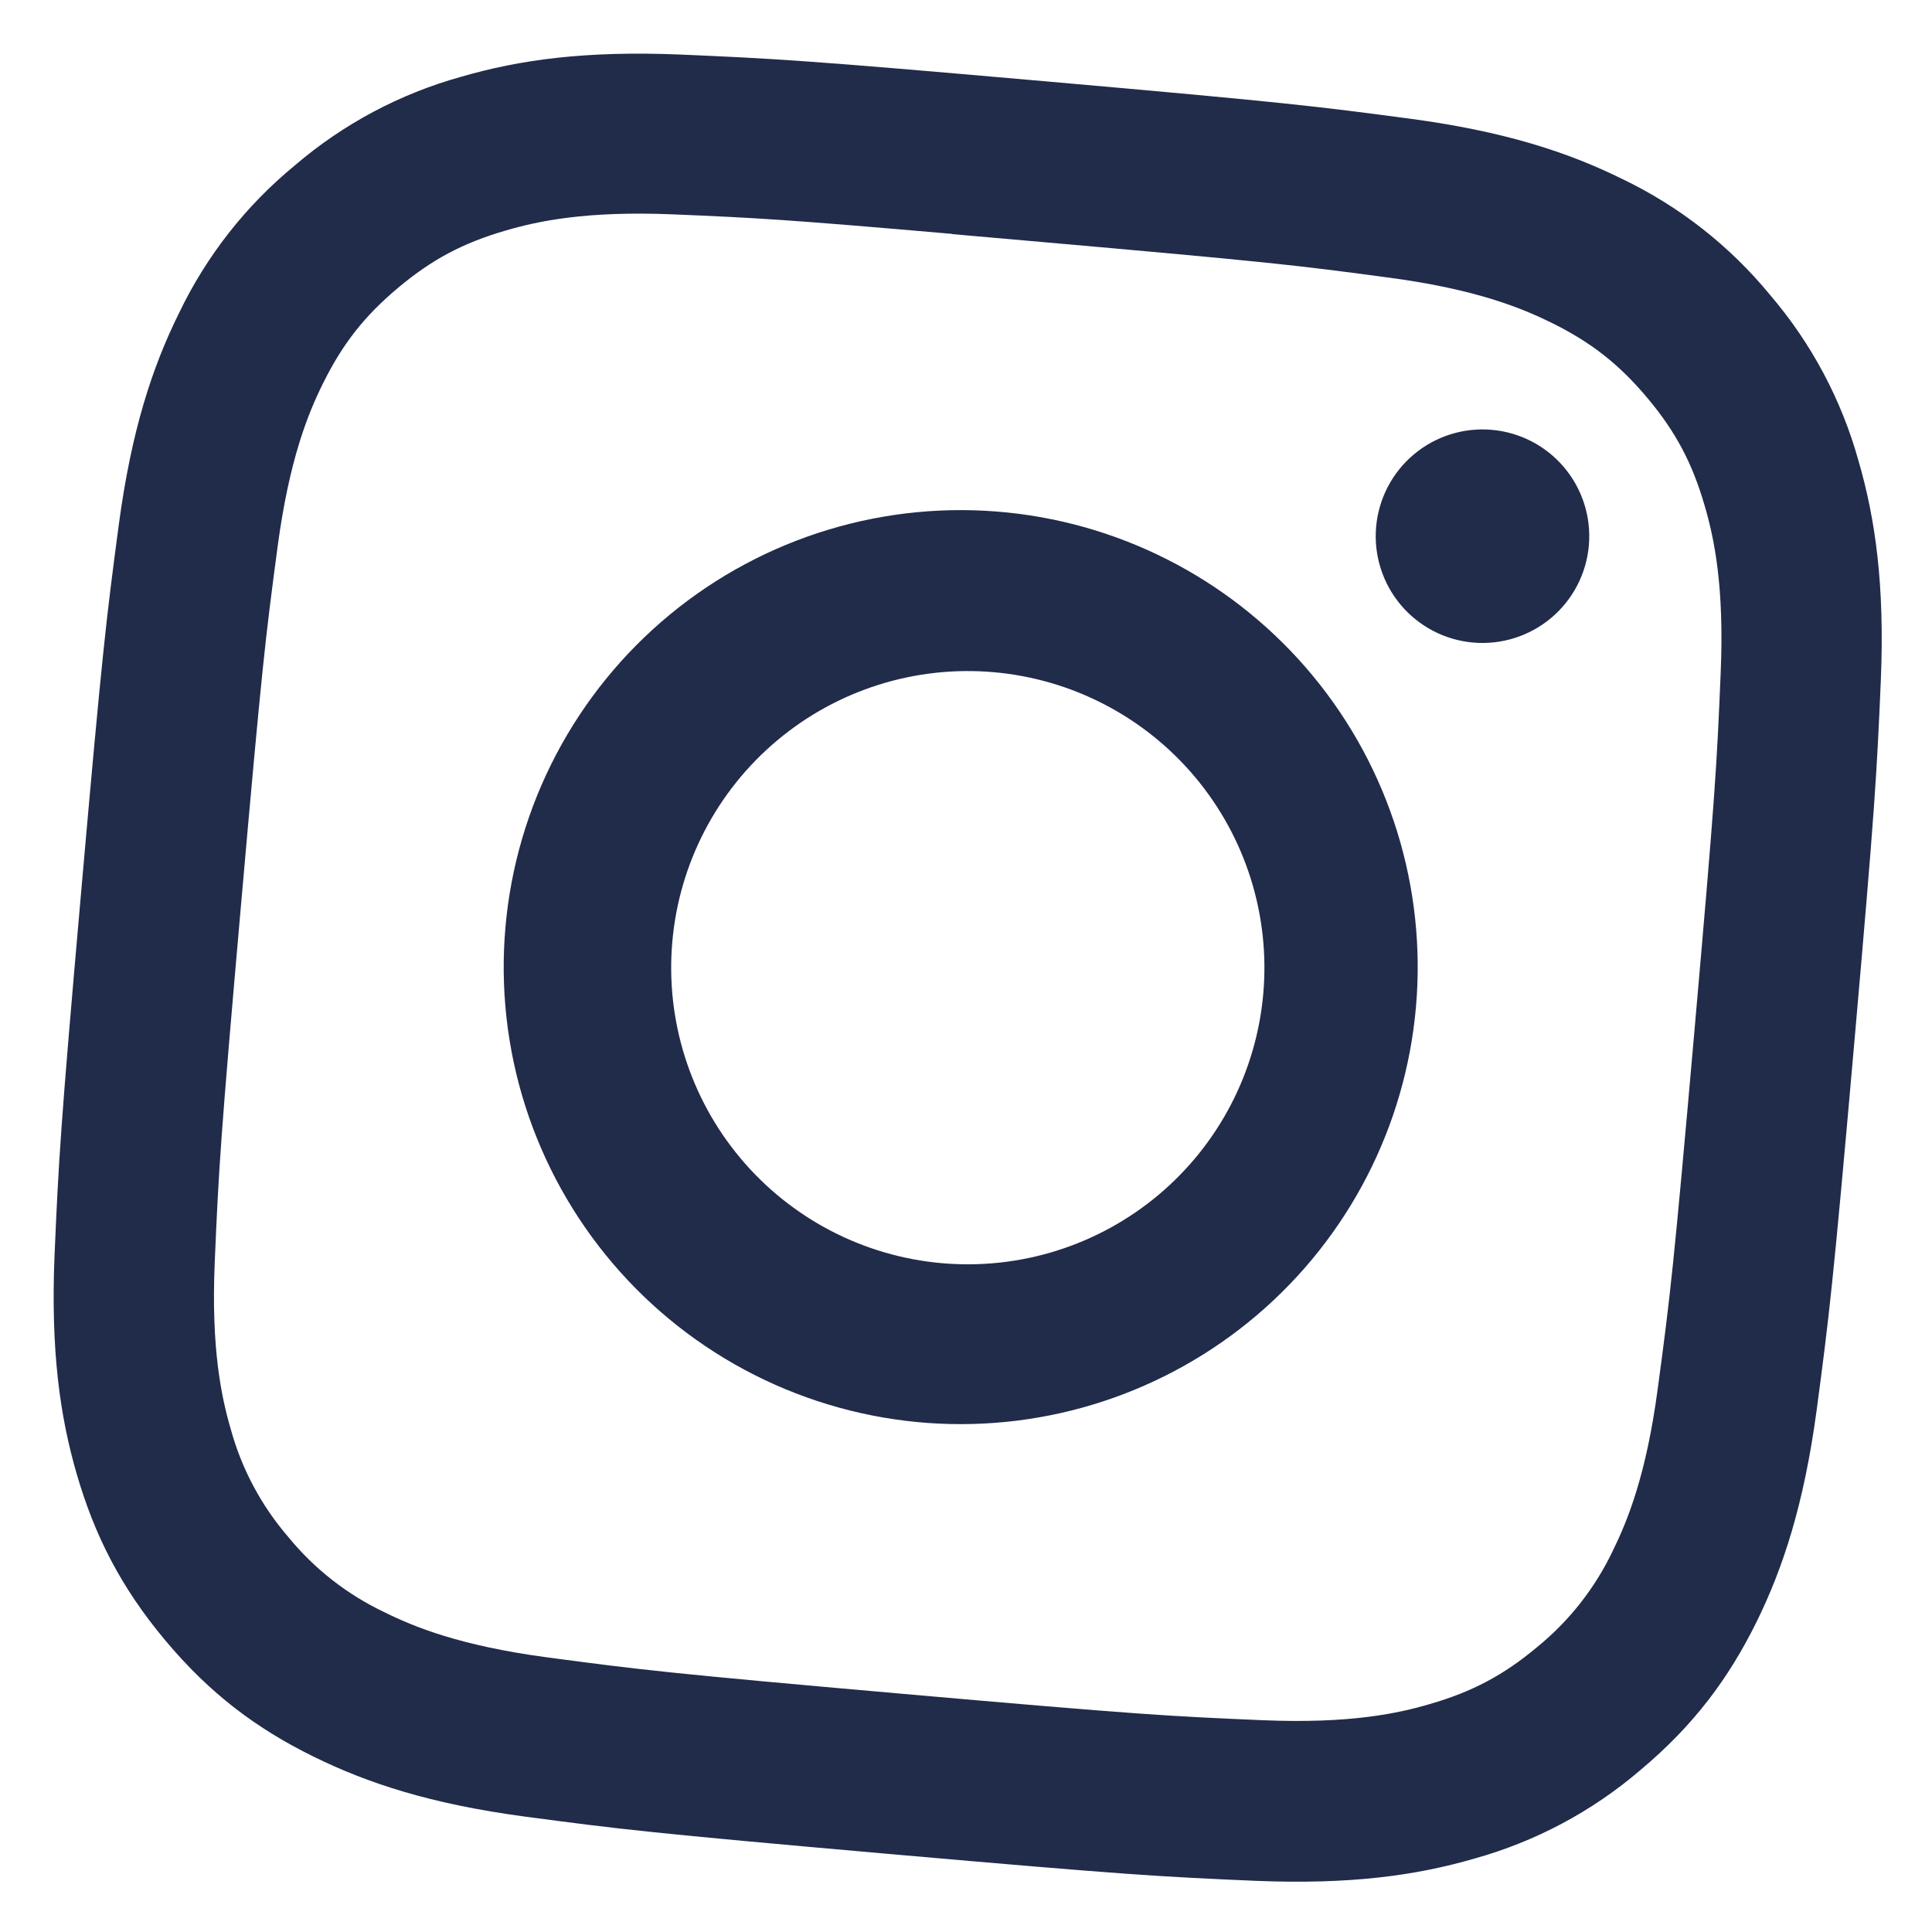 <svg width="111" height="111" viewBox="0 0 111 111" fill="none" xmlns="http://www.w3.org/2000/svg">
<g clip-path="url(#clip0_7533_33436)">
<path d="M60.075 4.673C46.255 3.458 44.512 3.369 39.061 3.133C33.609 2.91 29.835 3.438 26.485 4.414C22.972 5.39 19.717 7.125 16.948 9.496C14.13 11.808 11.854 14.711 10.28 17.999C8.735 21.122 7.55 24.751 6.826 30.14C6.106 35.561 5.89 37.287 4.673 51.125C3.457 64.951 3.369 66.688 3.133 72.139C2.911 77.585 3.439 81.358 4.414 84.709C5.425 88.172 6.913 91.164 9.497 94.246C12.074 97.327 14.759 99.32 17.994 100.913C21.129 102.459 24.745 103.643 30.147 104.368C35.562 105.088 37.288 105.304 51.12 106.52C64.952 107.736 66.683 107.824 72.14 108.06C77.579 108.282 81.365 107.755 84.716 106.78C88.226 105.803 91.479 104.068 94.246 101.697C97.328 99.114 99.315 96.427 100.915 93.194C102.454 90.064 103.638 86.441 104.37 81.04C105.089 75.632 105.305 73.906 106.521 60.074C107.737 46.242 107.826 44.505 108.062 39.047C108.283 33.608 107.75 29.828 106.78 26.484C105.804 22.971 104.069 19.716 101.698 16.947C99.385 14.129 96.483 11.853 93.195 10.279C90.059 8.733 86.43 7.548 81.035 6.823C75.62 6.104 73.9 5.888 60.062 4.672L60.075 4.673ZM54.703 13.45L59.274 13.852C72.871 15.048 74.477 15.234 79.821 15.954C84.767 16.613 87.392 17.684 89.126 18.536C91.42 19.668 93.022 20.925 94.647 22.864C96.273 24.803 97.225 26.593 97.939 29.055C98.482 30.905 99.072 33.677 98.859 38.661C98.635 44.049 98.544 45.664 97.349 59.255C96.154 72.845 95.961 74.457 95.241 79.801C94.582 84.747 93.511 87.366 92.66 89.1C91.643 91.236 90.165 93.12 88.332 94.615C86.393 96.24 84.603 97.193 82.142 97.906C80.298 98.45 77.526 99.04 72.534 98.832C67.147 98.602 65.531 98.518 51.935 97.323C38.338 96.127 36.727 95.928 31.382 95.214C26.437 94.548 23.817 93.484 22.083 92.626C19.946 91.612 18.06 90.136 16.562 88.305C15.015 86.511 13.886 84.396 13.258 82.112C12.721 80.263 12.124 77.49 12.338 72.506C12.568 67.118 12.659 65.504 13.855 51.901C15.051 38.298 15.242 36.704 15.956 31.36C16.622 26.415 17.686 23.788 18.544 22.055C19.676 19.762 20.933 18.16 22.872 16.534C24.811 14.908 26.601 13.956 29.063 13.242C30.92 12.7 33.685 12.109 38.67 12.316C43.387 12.513 45.213 12.61 54.705 13.438L54.703 13.45ZM85.711 24.695C84.909 24.625 84.1 24.713 83.332 24.955C82.563 25.197 81.85 25.588 81.233 26.105C80.615 26.623 80.106 27.257 79.734 27.971C79.362 28.686 79.134 29.466 79.063 30.269C78.993 31.071 79.081 31.88 79.323 32.648C79.564 33.417 79.955 34.13 80.473 34.747C80.99 35.365 81.625 35.874 82.339 36.246C83.053 36.619 83.834 36.846 84.637 36.917C86.257 37.06 87.868 36.552 89.115 35.507C90.362 34.462 91.142 32.964 91.285 31.343C91.427 29.723 90.92 28.112 89.875 26.865C88.83 25.618 87.332 24.838 85.711 24.695ZM57.903 29.448C54.439 29.088 50.938 29.422 47.604 30.429C44.27 31.436 41.17 33.096 38.484 35.312C35.798 37.529 33.58 40.258 31.958 43.34C30.337 46.422 29.345 49.795 29.04 53.265C28.735 56.734 29.123 60.229 30.181 63.547C31.24 66.864 32.948 69.938 35.206 72.589C37.465 75.241 40.228 77.416 43.334 78.989C46.441 80.562 49.83 81.502 53.304 81.753C60.179 82.249 66.973 80.022 72.22 75.553C77.468 71.084 80.747 64.73 81.351 57.864C81.955 50.998 79.834 44.169 75.447 38.853C71.06 33.537 64.759 30.158 57.903 29.448ZM57.096 38.62C59.326 38.816 61.495 39.45 63.479 40.484C65.464 41.518 67.225 42.933 68.663 44.648C70.101 46.363 71.187 48.345 71.859 50.479C72.531 52.614 72.776 54.86 72.58 57.09C72.384 59.319 71.751 61.488 70.717 63.473C69.683 65.457 68.267 67.219 66.552 68.657C64.837 70.095 62.856 71.18 60.721 71.853C58.587 72.525 56.34 72.77 54.111 72.574C49.608 72.178 45.448 70.01 42.544 66.546C39.64 63.082 38.231 58.607 38.627 54.104C39.023 49.602 41.191 45.441 44.655 42.537C48.118 39.633 52.594 38.224 57.096 38.62Z" fill="#212B4A"/>
</g>
<defs>
<clipPath id="clip0_7533_33436">
<rect width="102.24" height="102.24" fill="white" transform="translate(9.151 0.195) rotate(5.025)"/>
</clipPath>
</defs>
</svg>
